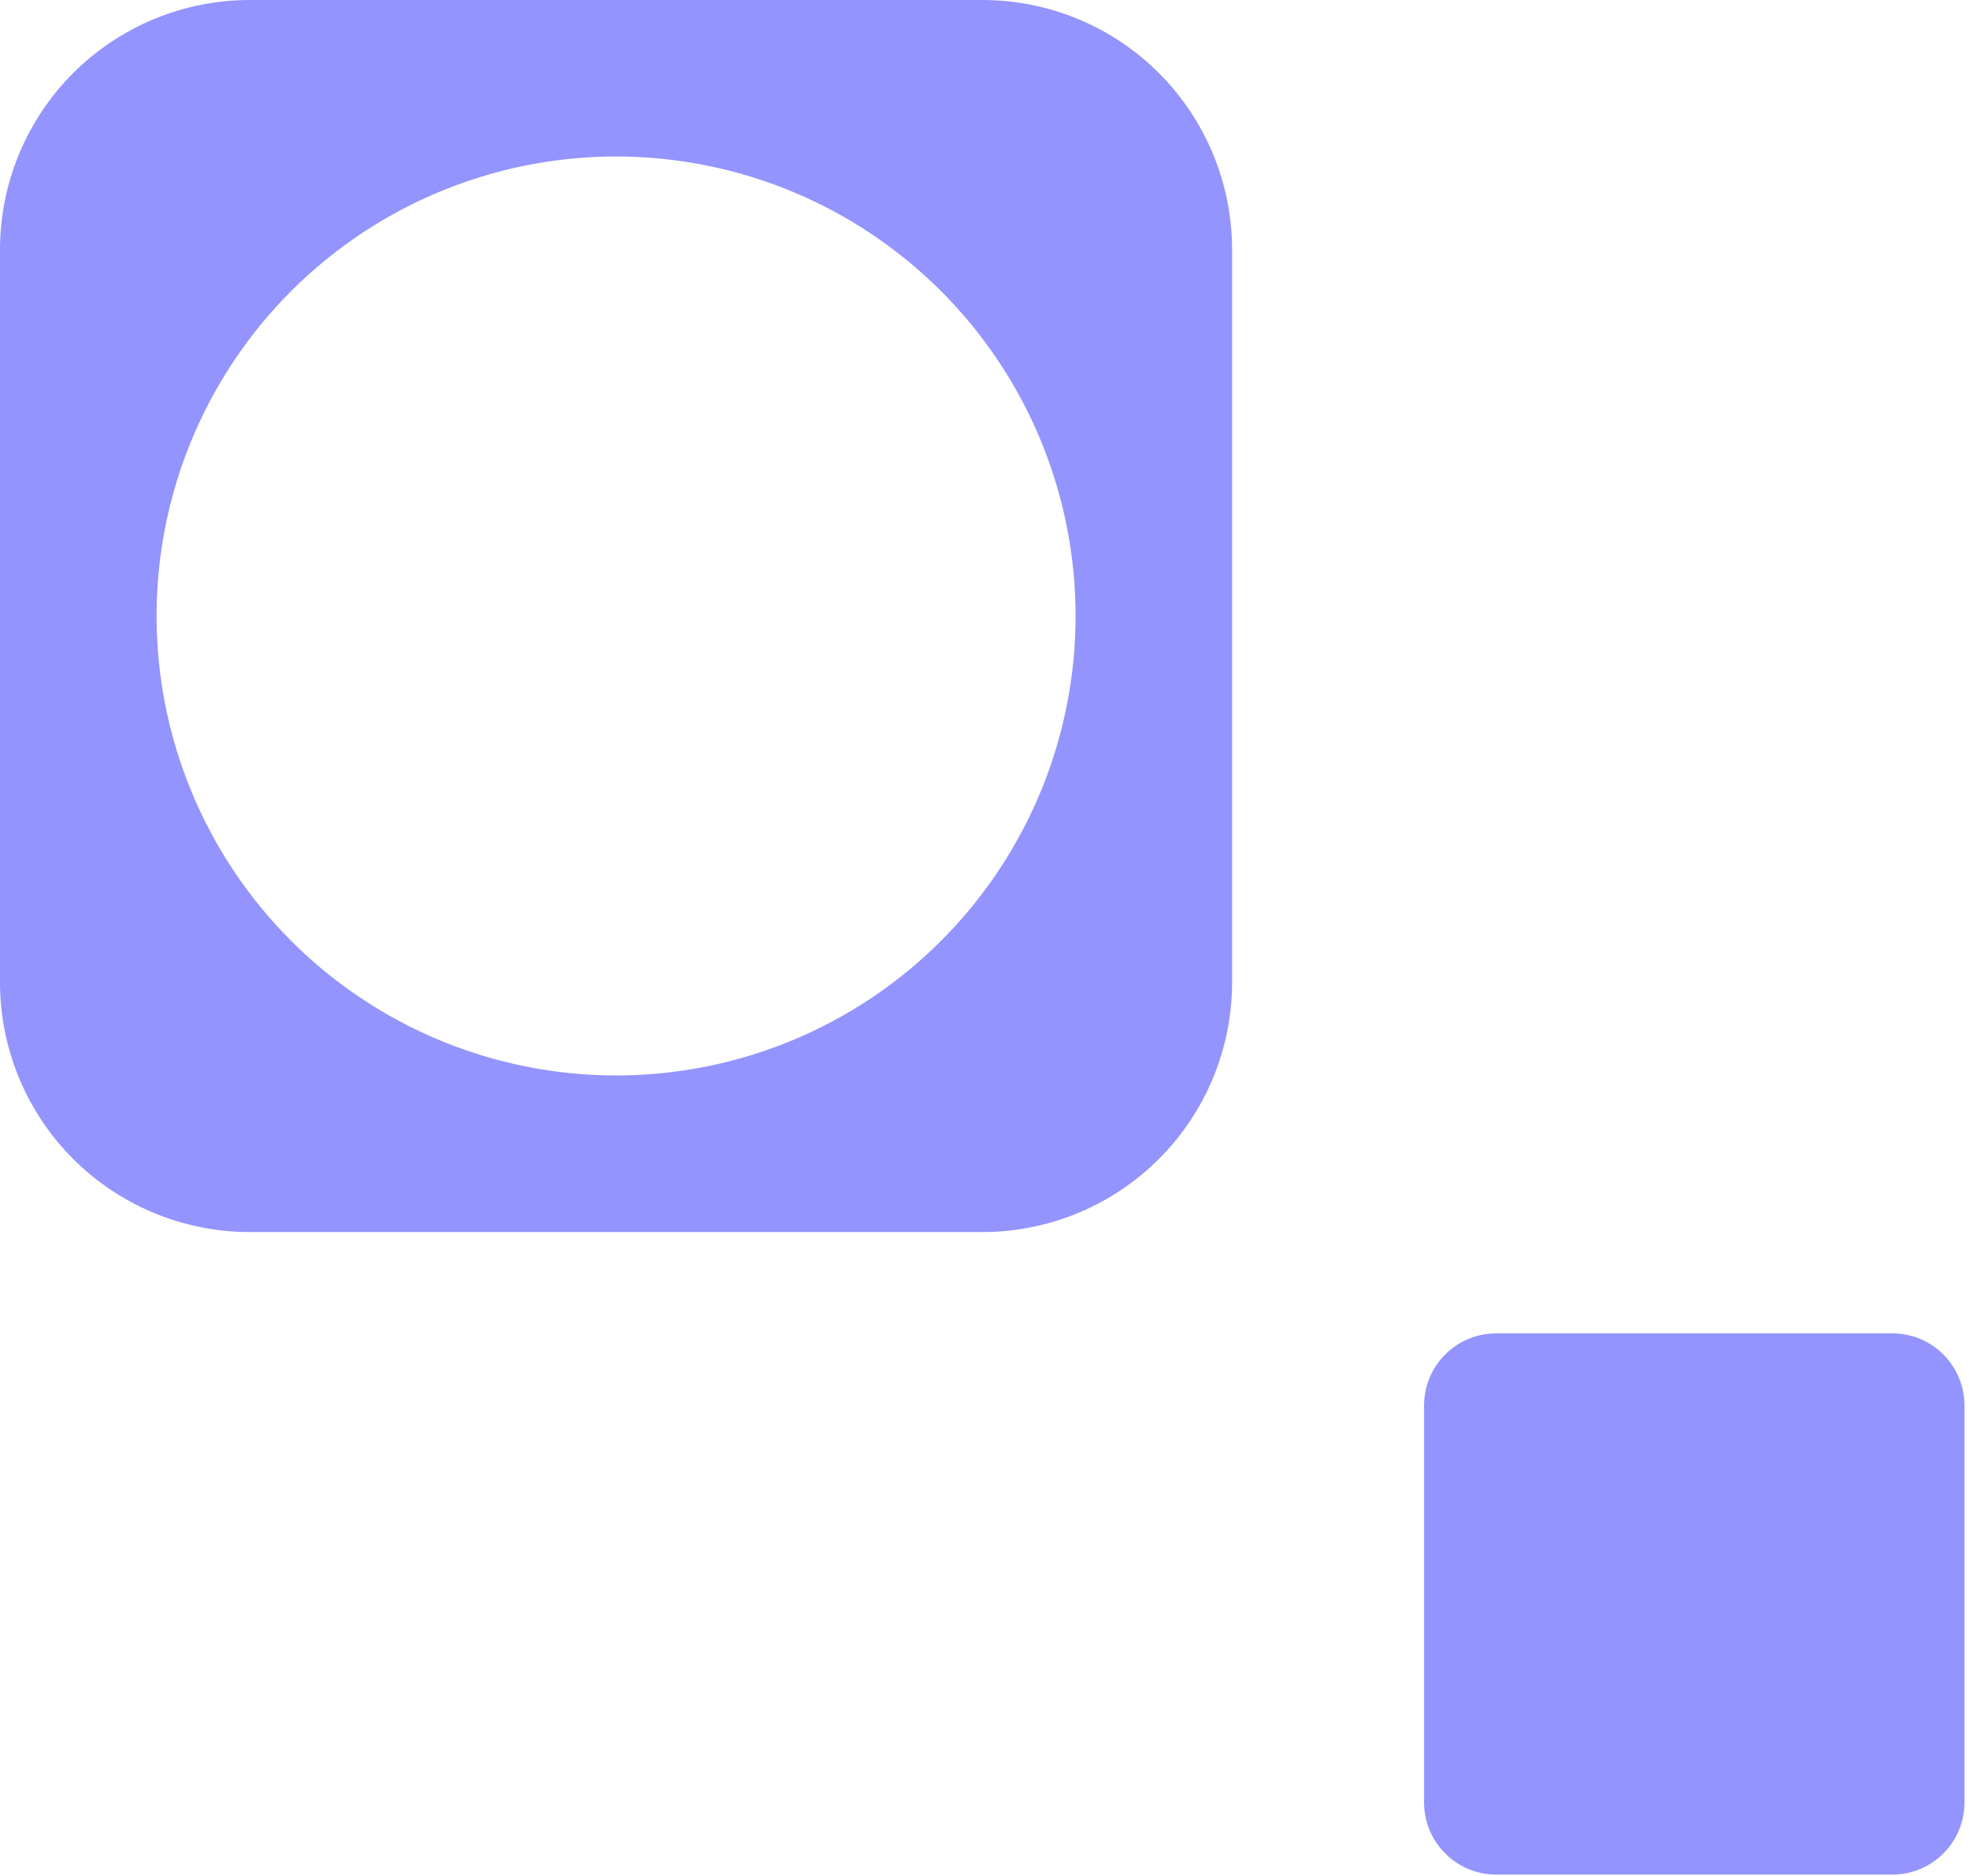 <svg width="170" height="162" viewBox="0 0 170 162" fill="none" xmlns="http://www.w3.org/2000/svg">
<path d="M106.376 84.818V21.558C106.376 15.84 104.104 10.357 100.062 6.314C96.019 2.271 90.536 0 84.818 0L21.558 0C15.84 0 10.357 2.271 6.314 6.314C2.271 10.357 0 15.84 0 21.558L0 84.818C0 87.649 0.558 90.452 1.641 93.068C2.724 95.683 4.312 98.06 6.314 100.062C10.357 104.104 15.84 106.376 21.558 106.376H84.818C87.649 106.376 90.452 105.818 93.068 104.735C95.683 103.651 98.06 102.063 100.062 100.062C102.063 98.06 103.651 95.683 104.735 93.068C105.818 90.452 106.376 87.649 106.376 84.818ZM13.519 53.191C13.518 45.345 15.843 37.674 20.202 31.149C24.56 24.624 30.756 19.538 38.005 16.534C45.254 13.53 53.23 12.744 60.927 14.274C68.623 15.803 75.692 19.581 81.241 25.129C86.79 30.677 90.569 37.746 92.101 45.442C93.632 53.138 92.847 61.115 89.844 68.364C86.842 75.614 81.757 81.81 75.233 86.17C68.709 90.529 61.038 92.856 53.191 92.856C42.671 92.856 32.581 88.678 25.142 81.239C17.702 73.801 13.521 63.712 13.519 53.191Z" fill="#9394FE"/>
<path d="M163.389 115.125H129.173C125.738 115.125 122.953 117.915 122.953 121.355V155.622C122.953 159.063 125.738 161.852 129.173 161.852H163.389C166.825 161.852 169.61 159.063 169.61 155.622V121.355C169.61 117.915 166.825 115.125 163.389 115.125Z" fill="#9394FE"/>
</svg>
